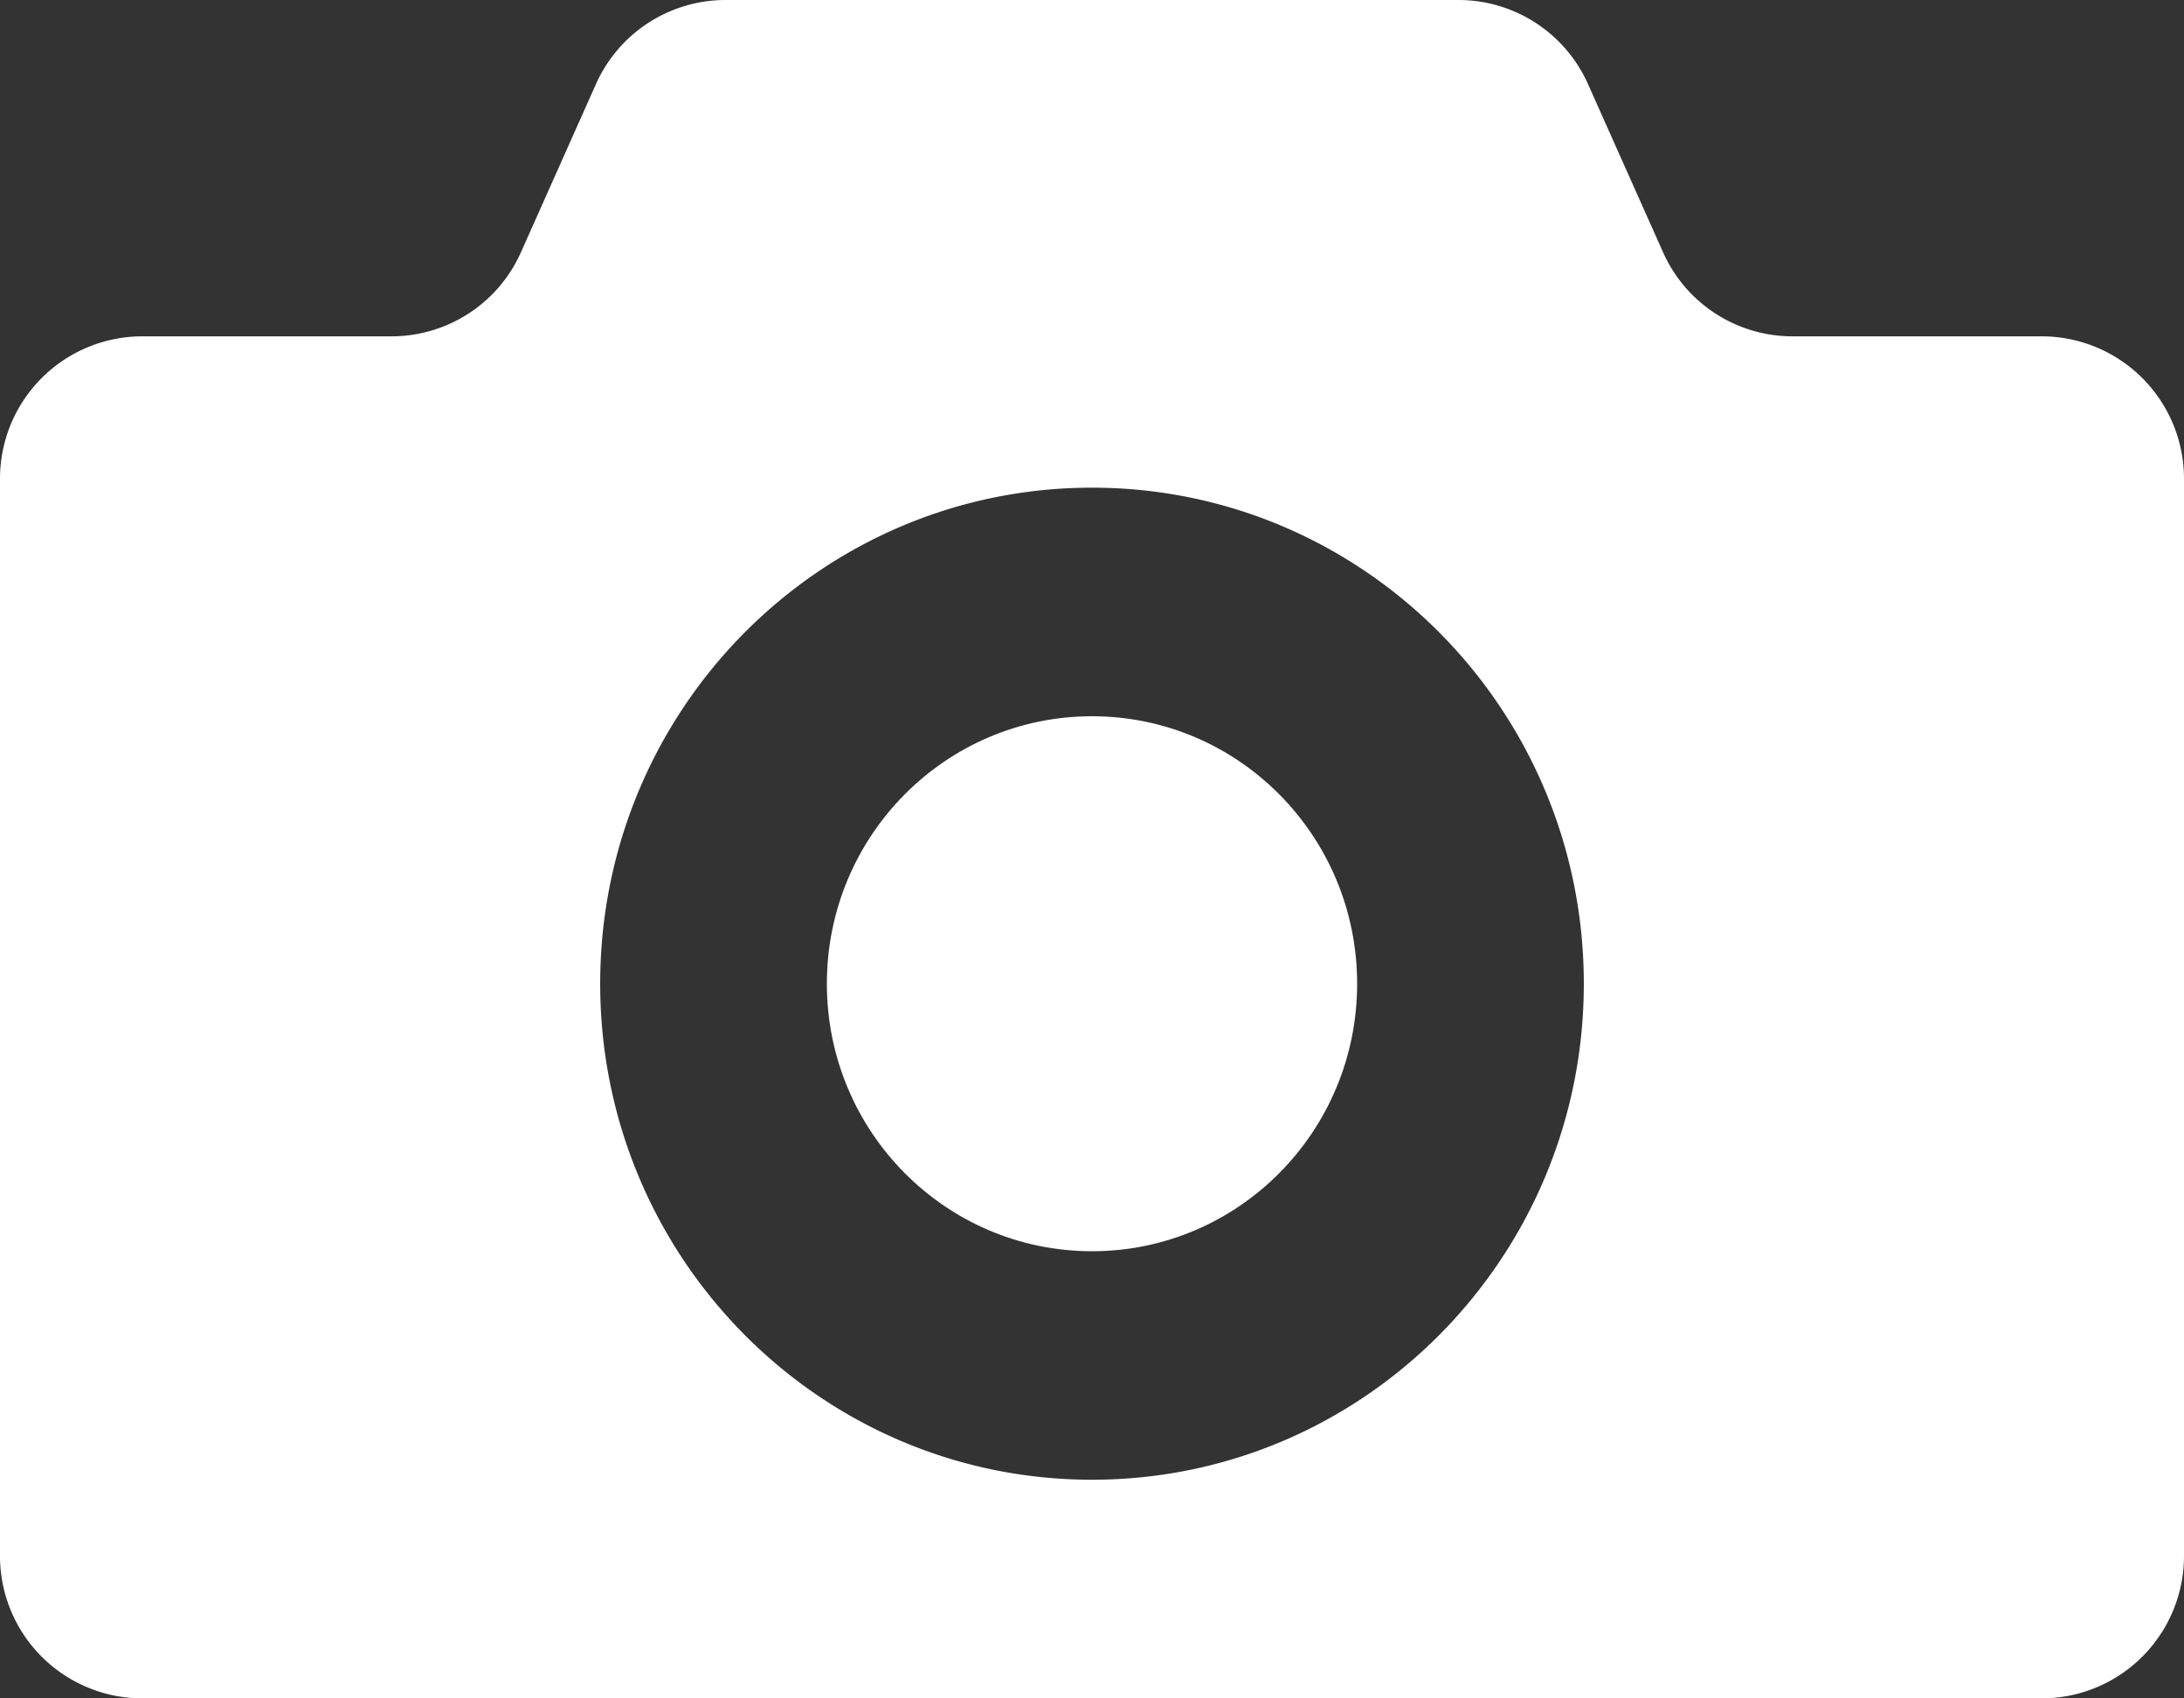 <svg id="_2" data-name="2" xmlns="http://www.w3.org/2000/svg" viewBox="0 0 511.999 398.22"><rect x="0" y="0" width="511.999" height="398.22" fill="#333333" stroke="none"/><defs><style>.cls-1{fill:#fff;}</style></defs><title>icon_book</title><path class="cls-1" d="M-296,224.828c-34.344,0-62.156,28.078-62.156,62.719s27.813,62.719,62.156,62.719,62.156-28.078,62.156-62.719S-261.656,224.828-296,224.828Z" transform="translate(552 -56.89)"/><path class="cls-1" d="M-73.234,135.75h-58.625a33.21,33.21,0,0,1-30.297-19.781l-17.547-39.313A33.243,33.243,0,0,0-210.016,56.89H-381.984a33.282,33.282,0,0,0-30.328,19.766l-17.531,39.313a33.212,33.212,0,0,1-30.298,19.781h-58.625A33.38,33.38,0,0,0-552,169.266V421.594a33.38,33.38,0,0,0,33.234,33.516H-73.235a33.389,33.389,0,0,0,33.234-33.516V169.266A33.389,33.389,0,0,0-73.234,135.75ZM-296,403.844c-63.688,0-115.297-52.063-115.297-116.297S-359.687,171.234-296,171.234s115.297,52.078,115.297,116.313S-232.312,403.844-296,403.844Z" transform="translate(552 -56.89)"/></svg>